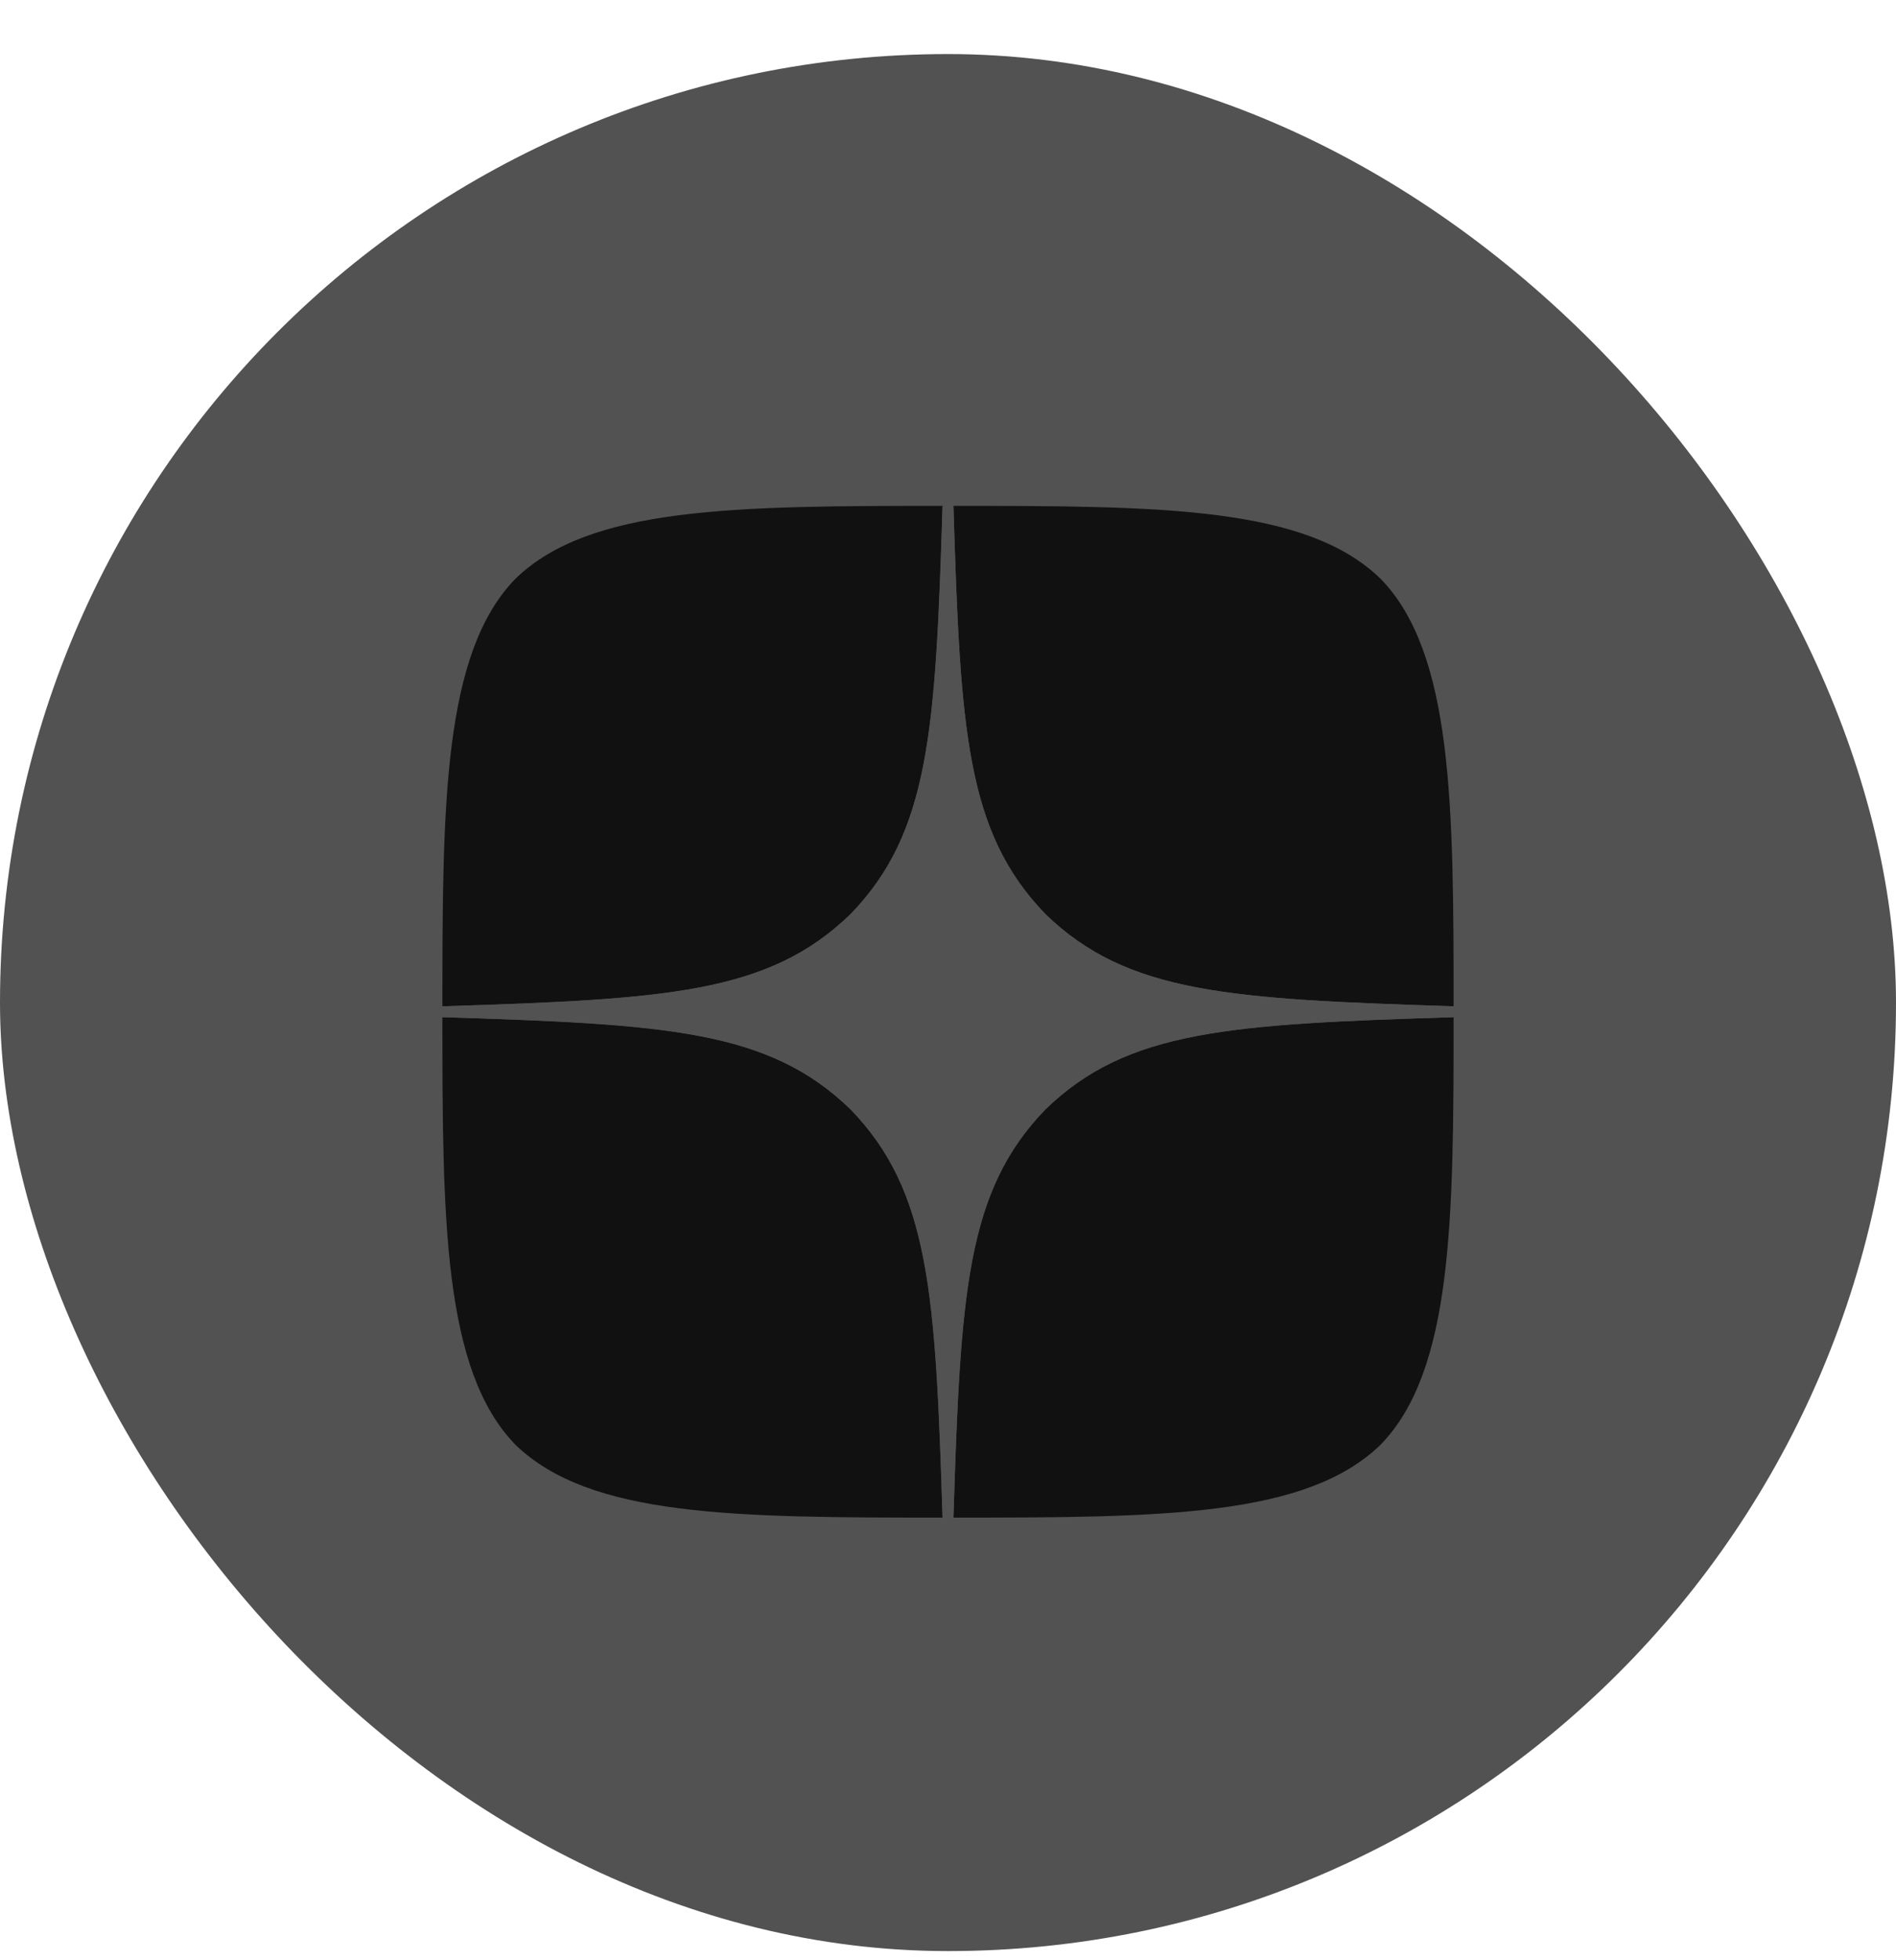 <?xml version="1.0" encoding="UTF-8"?> <svg xmlns="http://www.w3.org/2000/svg" width="30" height="31" viewBox="0 0 30 31" fill="none"> <rect y="0.855" width="30" height="30" rx="15" fill="#525252"></rect> <g clip-path="url(#clip0_365_76)"> <path d="M16.543 17.543C15.286 18.84 15.194 20.457 15.086 24C18.389 24 20.669 23.989 21.846 22.846C22.989 21.669 23 19.28 23 16.086C19.457 16.2 17.84 16.286 16.543 17.543ZM7 16.086C7 19.28 7.011 21.669 8.154 22.846C9.331 23.989 11.611 24 14.914 24C14.8 20.457 14.714 18.84 13.457 17.543C12.16 16.286 10.543 16.194 7 16.086ZM14.914 8C11.617 8 9.331 8.011 8.154 9.154C7.011 10.331 7 12.72 7 15.914C10.543 15.8 12.16 15.714 13.457 14.457C14.714 13.16 14.806 11.543 14.914 8ZM16.543 14.457C15.286 13.16 15.194 11.543 15.086 8C18.389 8 20.669 8.011 21.846 9.154C22.989 10.331 23 12.72 23 15.914C19.457 15.8 17.84 15.714 16.543 14.457Z" fill="#111111"></path> <path d="M23 16.086V15.914C19.457 15.8 17.84 15.714 16.543 14.457C15.286 13.16 15.194 11.543 15.086 8H14.914C14.8 11.543 14.714 13.16 13.457 14.457C12.16 15.714 10.543 15.806 7 15.914V16.086C10.543 16.2 12.16 16.286 13.457 17.543C14.714 18.84 14.806 20.457 14.914 24H15.086C15.2 20.457 15.286 18.84 16.543 17.543C17.84 16.286 19.457 16.194 23 16.086Z" fill="#525252"></path> </g> <defs> <clipPath id="clip0_365_76"> <rect width="16" height="16" fill="white" transform="translate(7 8)"></rect> </clipPath> </defs> </svg> 